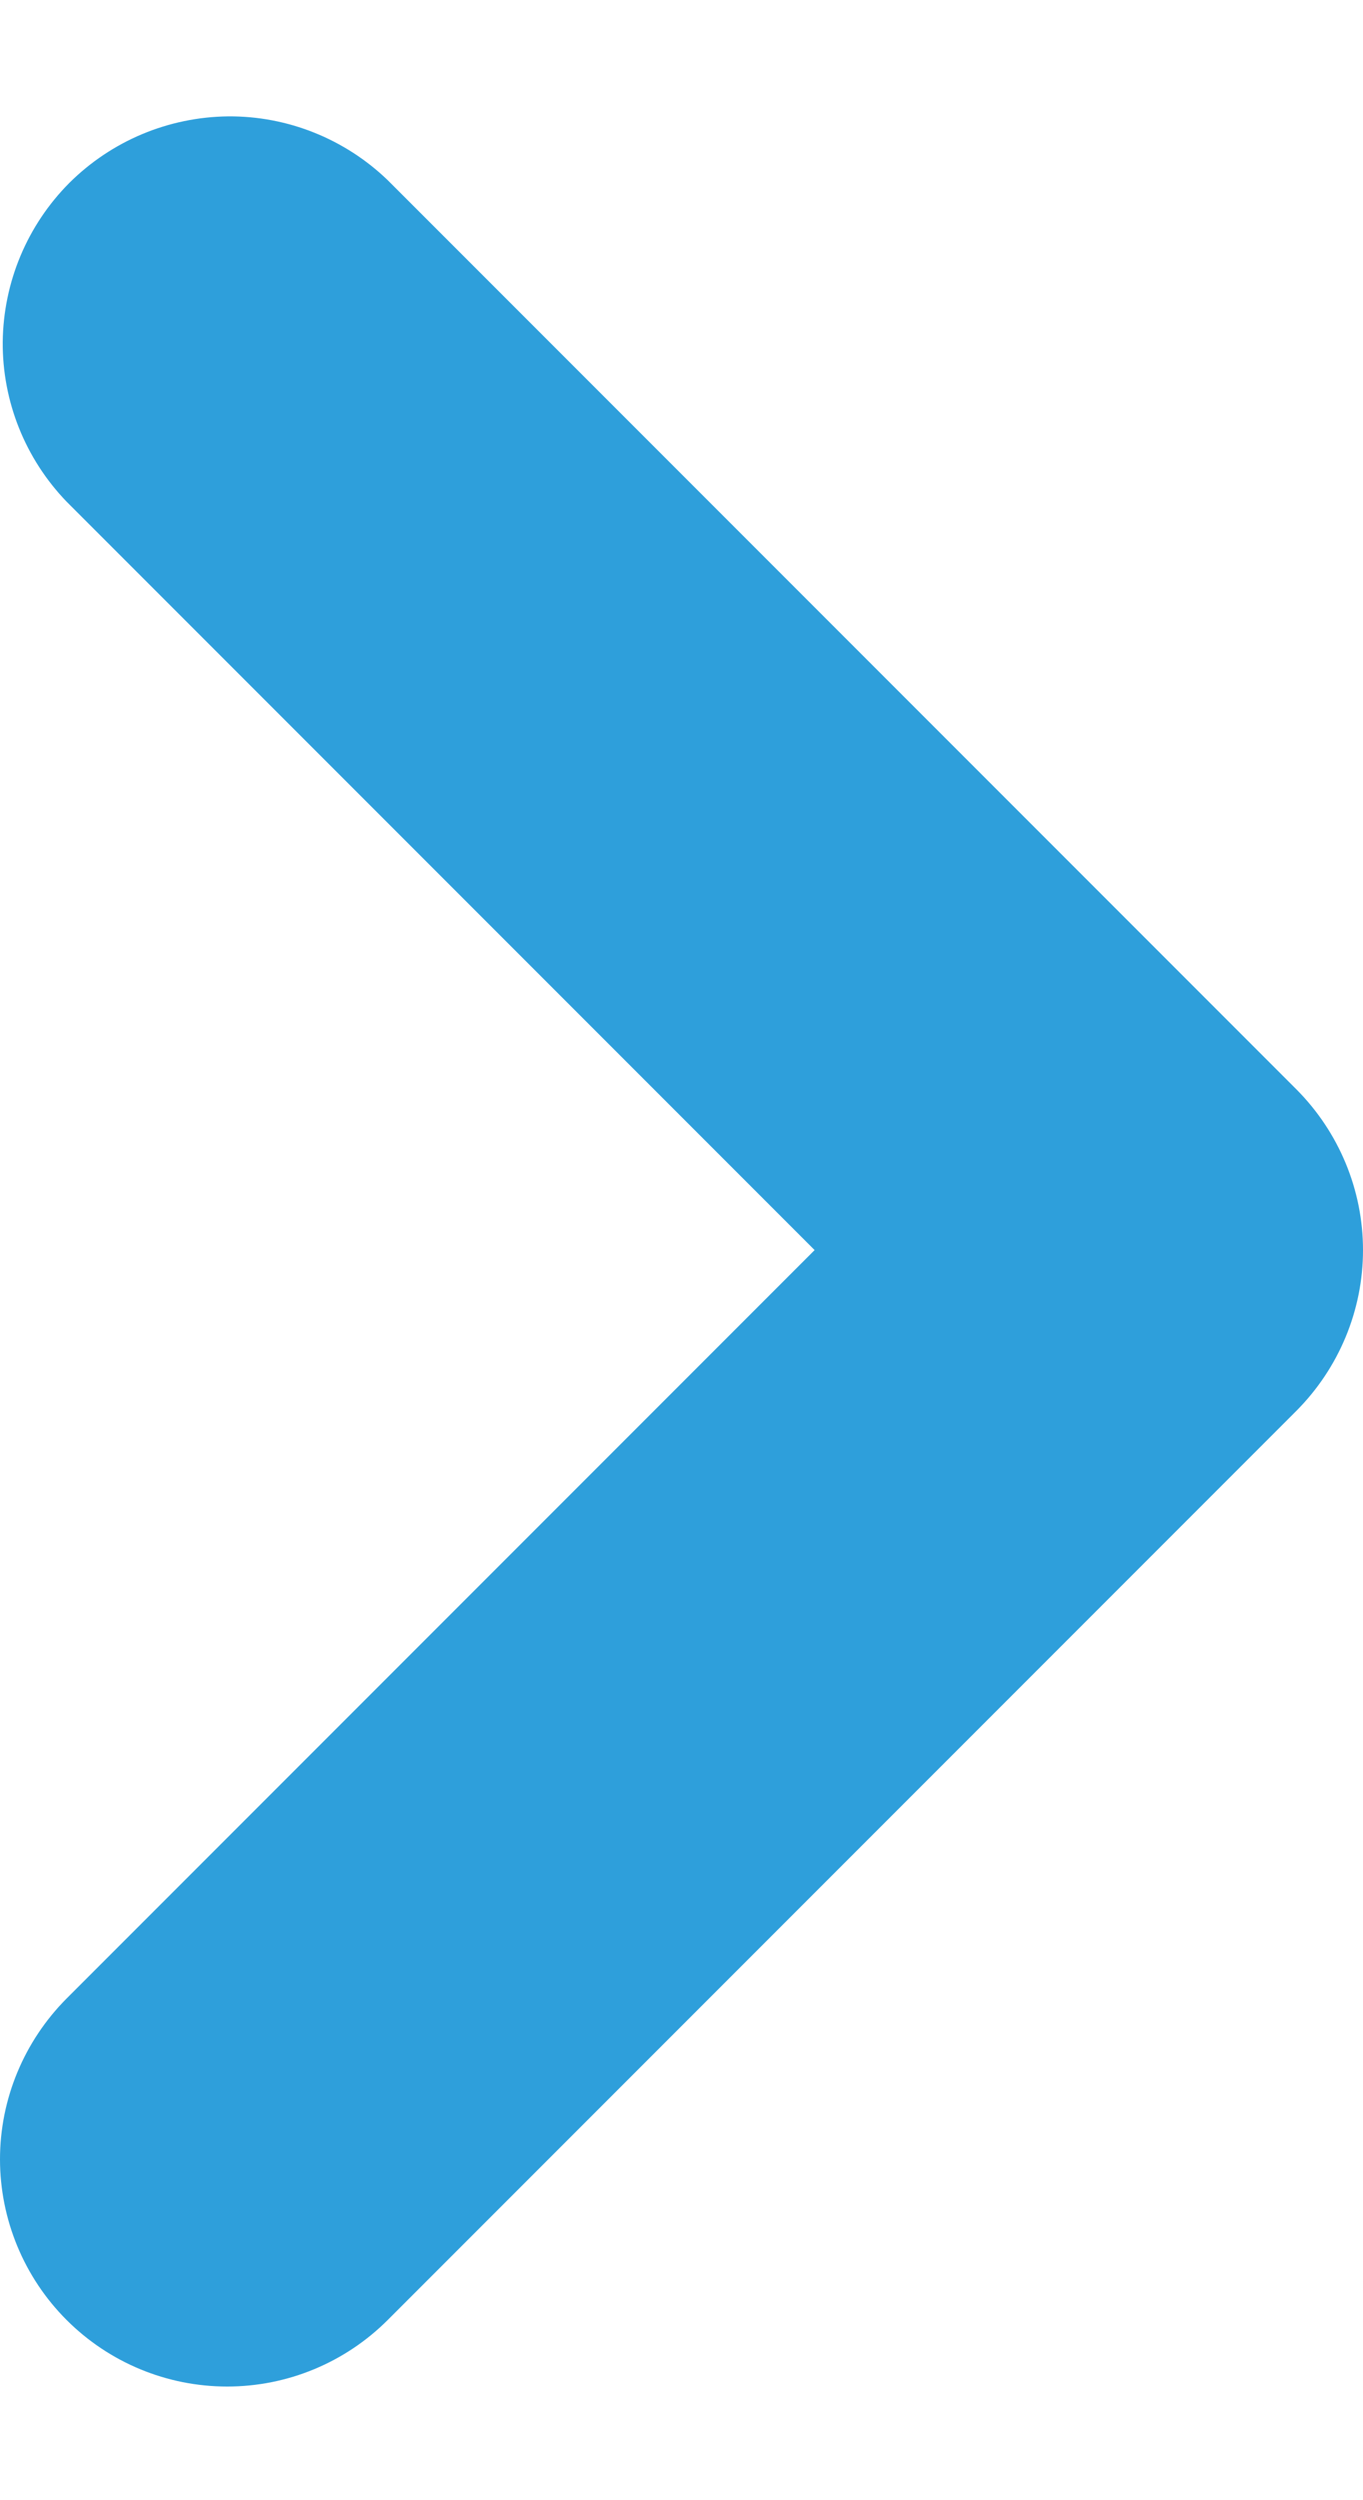 <svg width="6" height="11" viewBox="0 0 6 11" fill="none" xmlns="http://www.w3.org/2000/svg">
<path fill-rule="evenodd" clip-rule="evenodd" d="M0.293 10.207C0.106 10.02 0 9.765 0 9.5C0 9.235 0.106 8.981 0.293 8.793L3.586 5.5L0.293 2.207C0.111 2.018 0.01 1.766 0.012 1.504C0.015 1.241 0.12 0.991 0.305 0.805C0.491 0.62 0.741 0.515 1.004 0.512C1.266 0.51 1.518 0.611 1.707 0.793L5.707 4.793C5.894 4.981 6 5.235 6 5.5C6 5.765 5.894 6.019 5.707 6.207L1.707 10.207C1.519 10.395 1.265 10.5 1 10.5C0.735 10.5 0.481 10.395 0.293 10.207Z" fill="#2E9FDB"/>
</svg>
